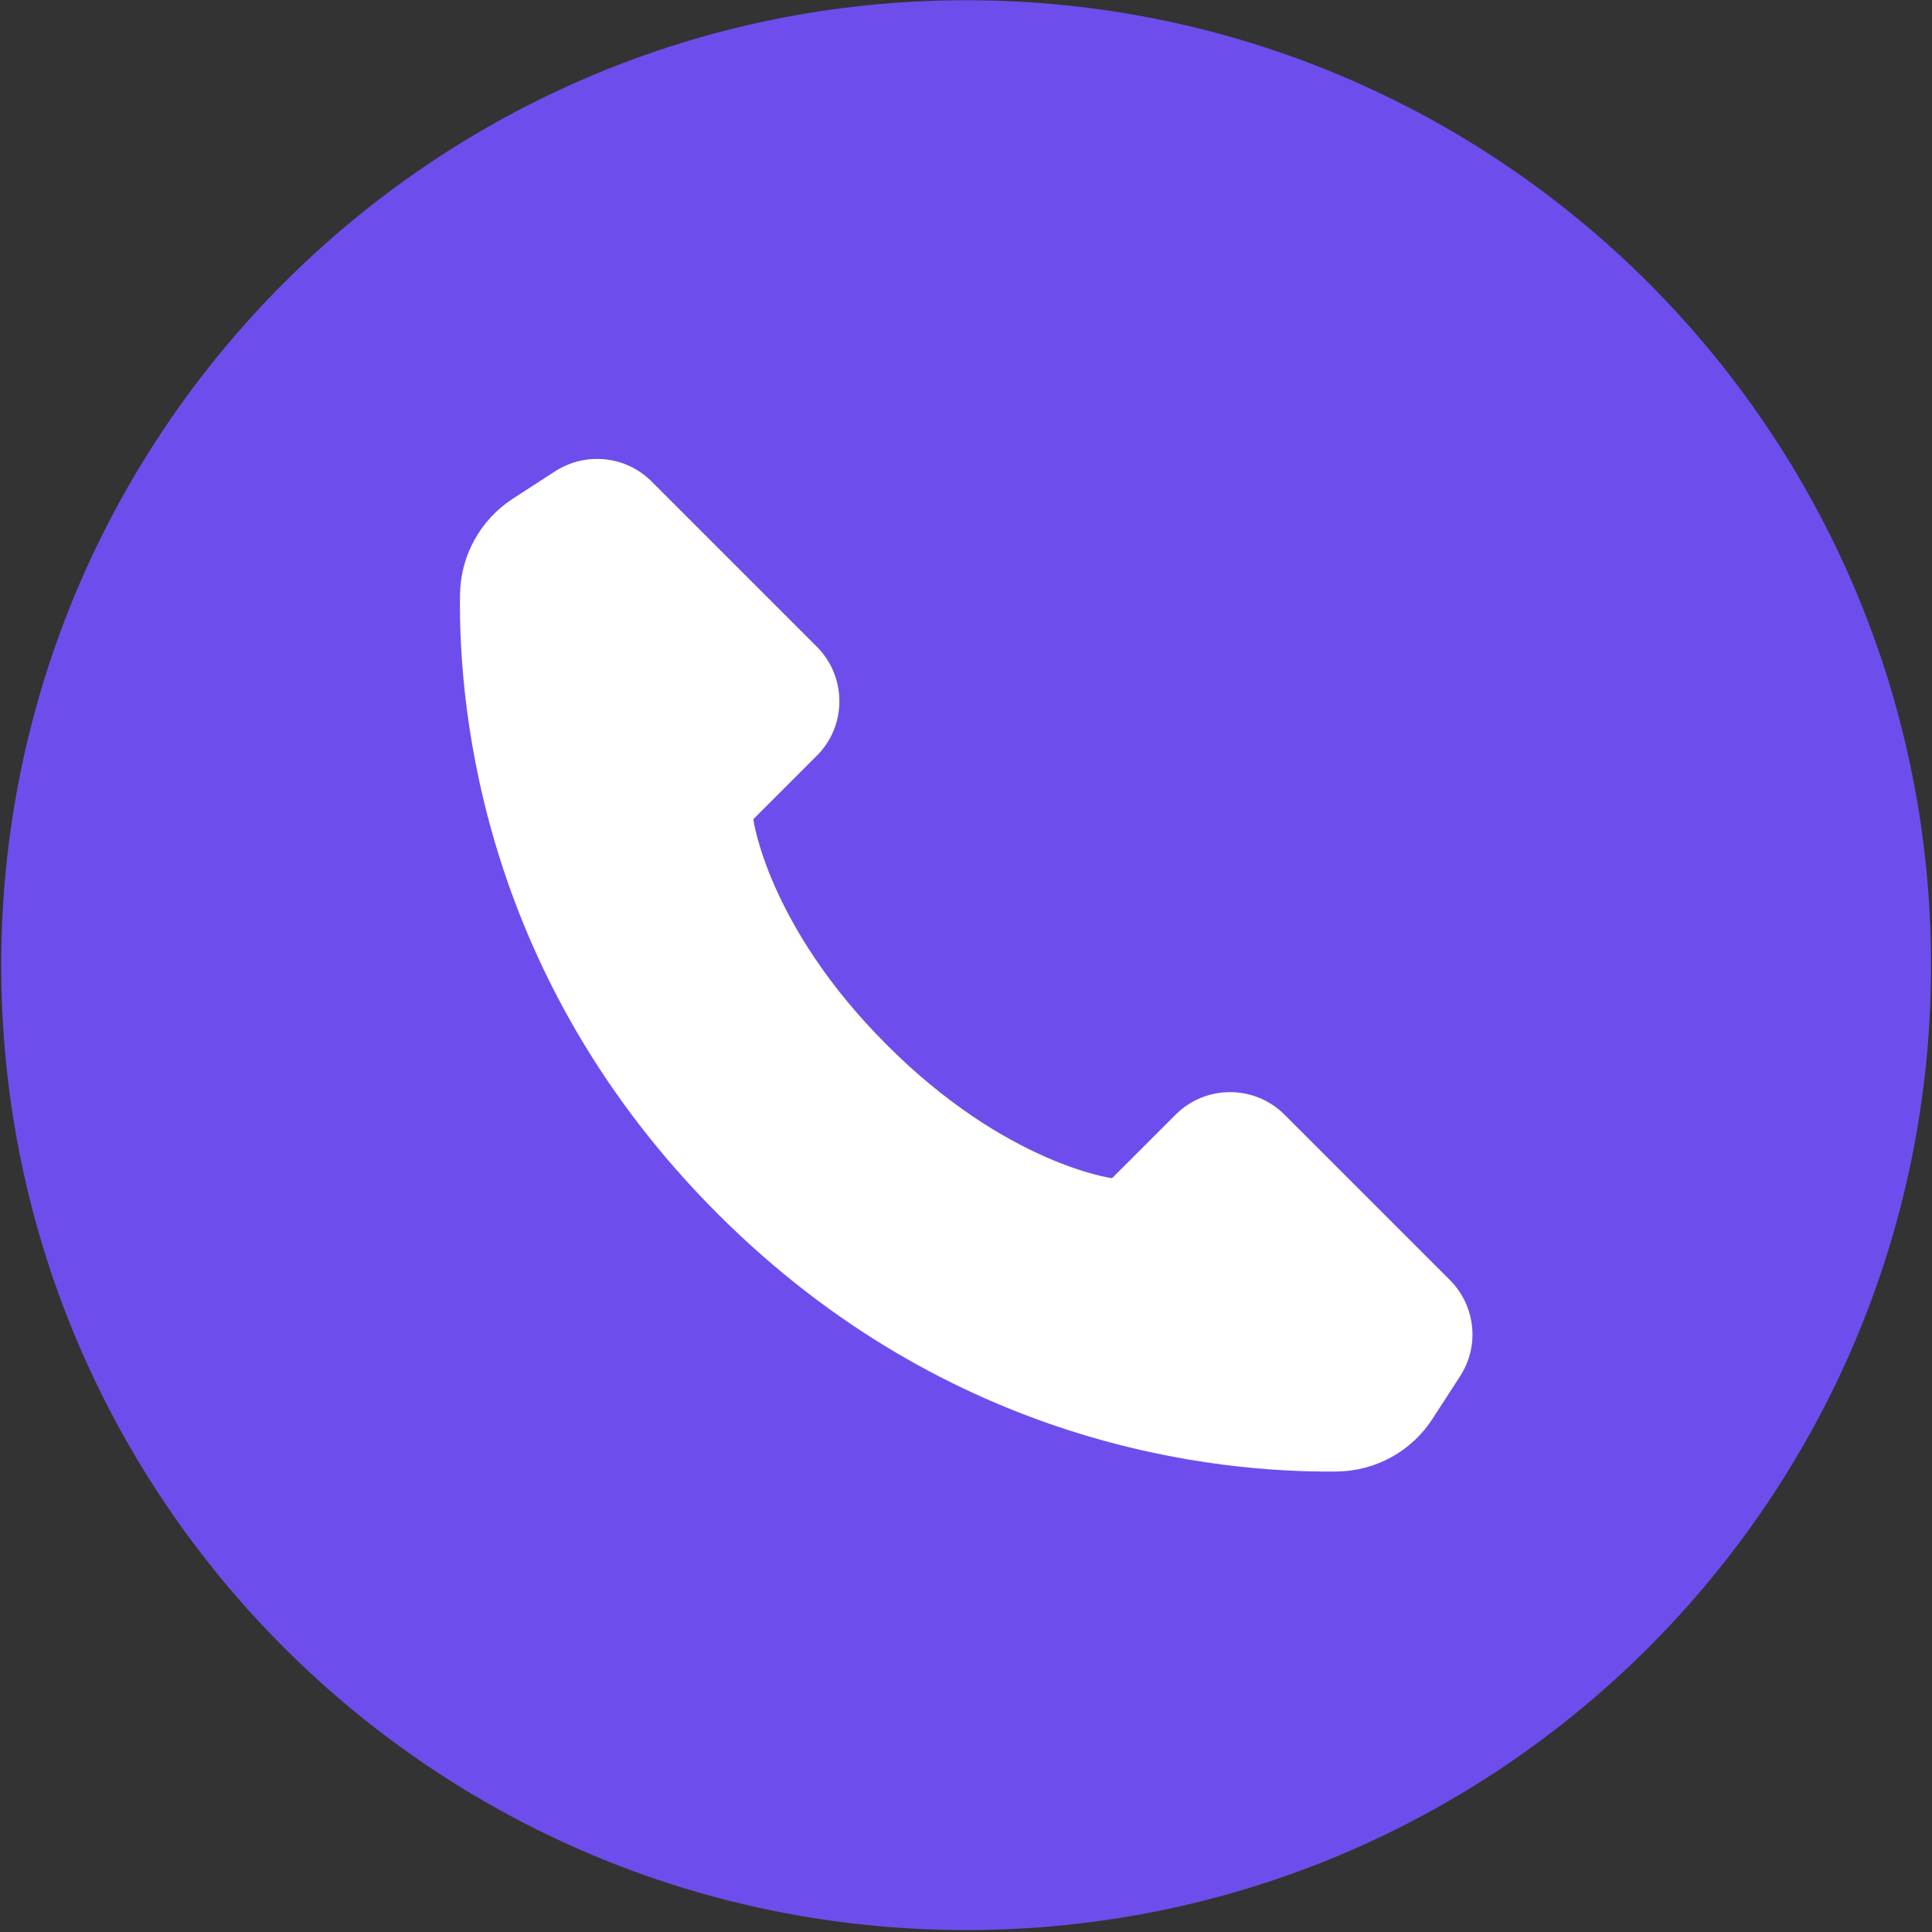 <svg xmlns="http://www.w3.org/2000/svg" viewBox="0 0 803 803" width="803" height="803"><rect x="0" y="0" width="803" height="803" fill="#333333" stroke="none"/><style>.a{fill:#6d4eec}.b{fill:#fff}</style><path class="a" d="m802.6 401.2c0 221.5-179.5 401-401 401-221.5 0-401.1-179.5-401.1-401 0-221.5 179.6-401.1 401.1-401.1 221.5 0 401 179.6 401 401.1z"></path><path class="b" d="m606.8 572.1l-11.4 17.6c-8.7 13.5-23.6 21.7-39.7 21.9-49.9 0.6-160.6-10.3-257.4-107.1-96.8-96.8-107.8-207.6-107.1-257.4 0.2-16.1 8.4-31 21.9-39.8l17.6-11.4c12.7-8.2 29.4-6.5 40.1 4.2l68.7 68.7c12.5 12.5 12.5 32.8 0 45.3l-26.4 26.4c0 0 5.8 44.1 55.4 93.7 49.6 49.7 93.7 55.5 93.7 55.5l26.4-26.4c12.5-12.5 32.8-12.5 45.3 0l68.7 68.7c10.7 10.7 12.5 27.4 4.2 40.1z"></path></svg>
